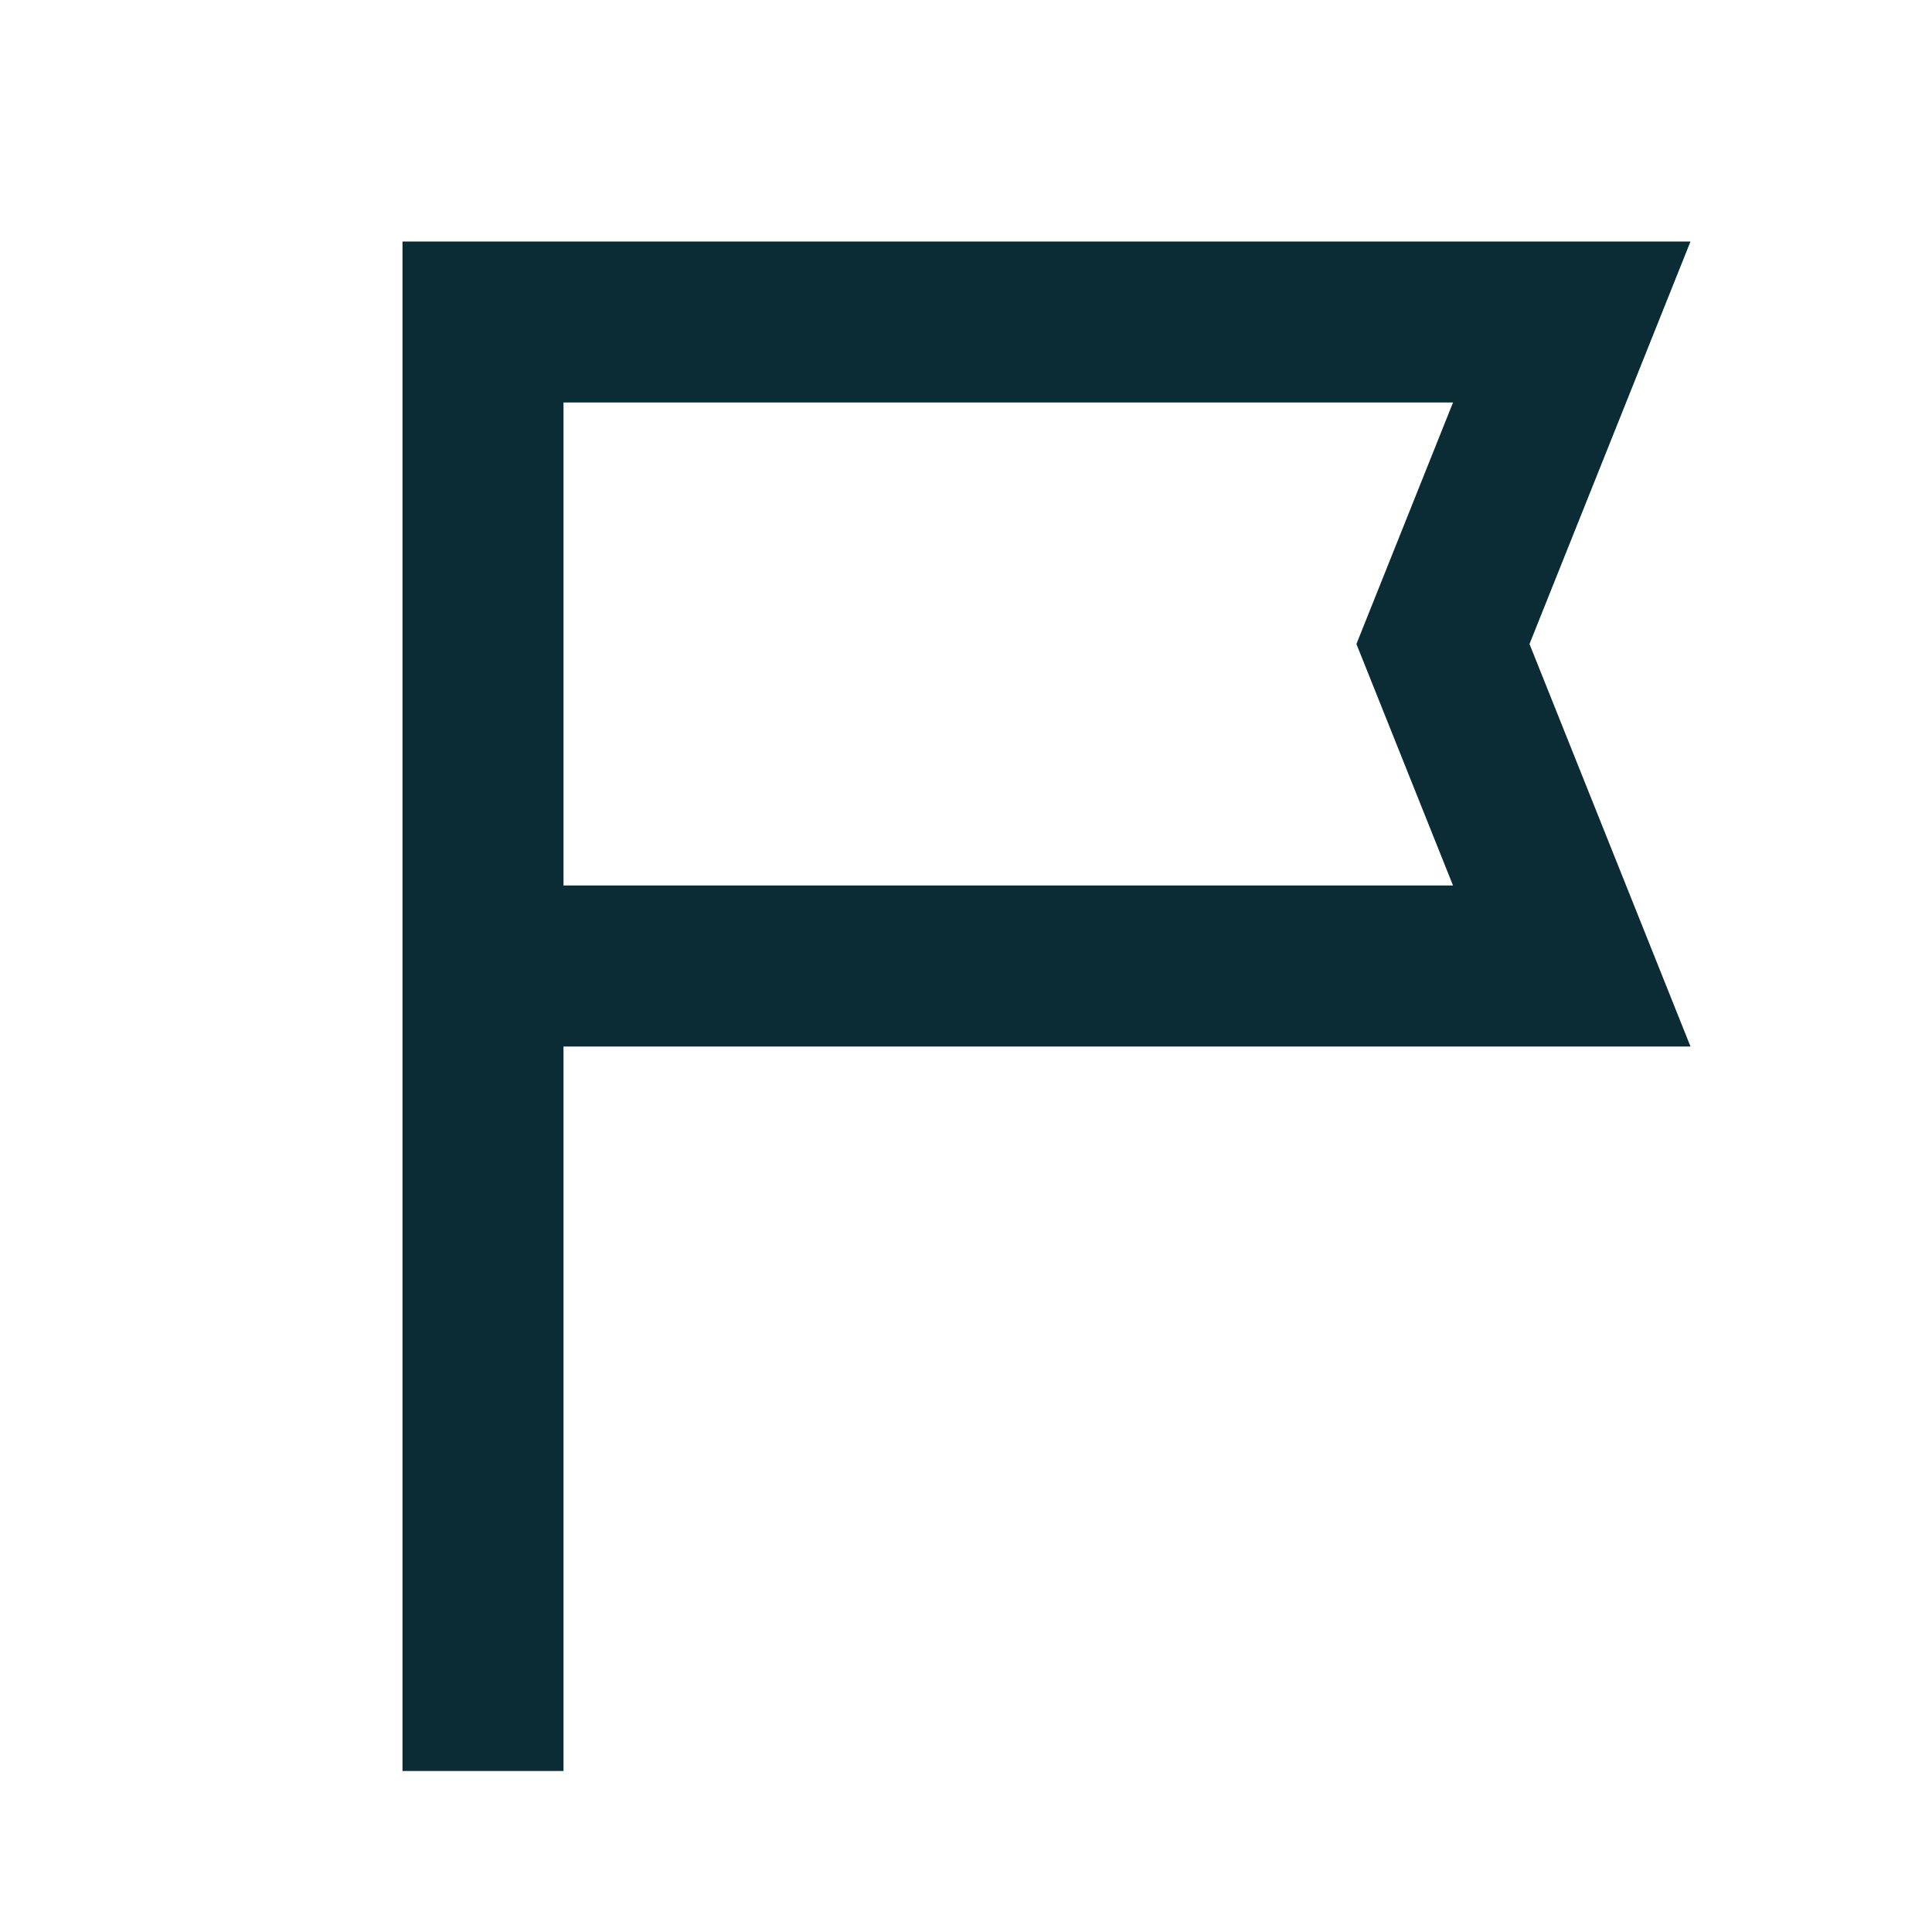 <svg width="24" height="24" viewBox="0 0 24 24" fill="none" xmlns="http://www.w3.org/2000/svg">
<mask id="mask0_3540_977" style="mask-type:alpha" maskUnits="userSpaceOnUse" x="0" y="0" width="24" height="24">
<rect width="24" height="24" fill="#D9D9D9"/>
</mask>
<g mask="url(#mask0_3540_977)">
<path d="M5 22V3H21L19 8L21 13H7V22H5ZM7 11H18.05L16.85 8L18.05 5H7V11Z" fill="#0B2B35"/>
</g>
</svg>
